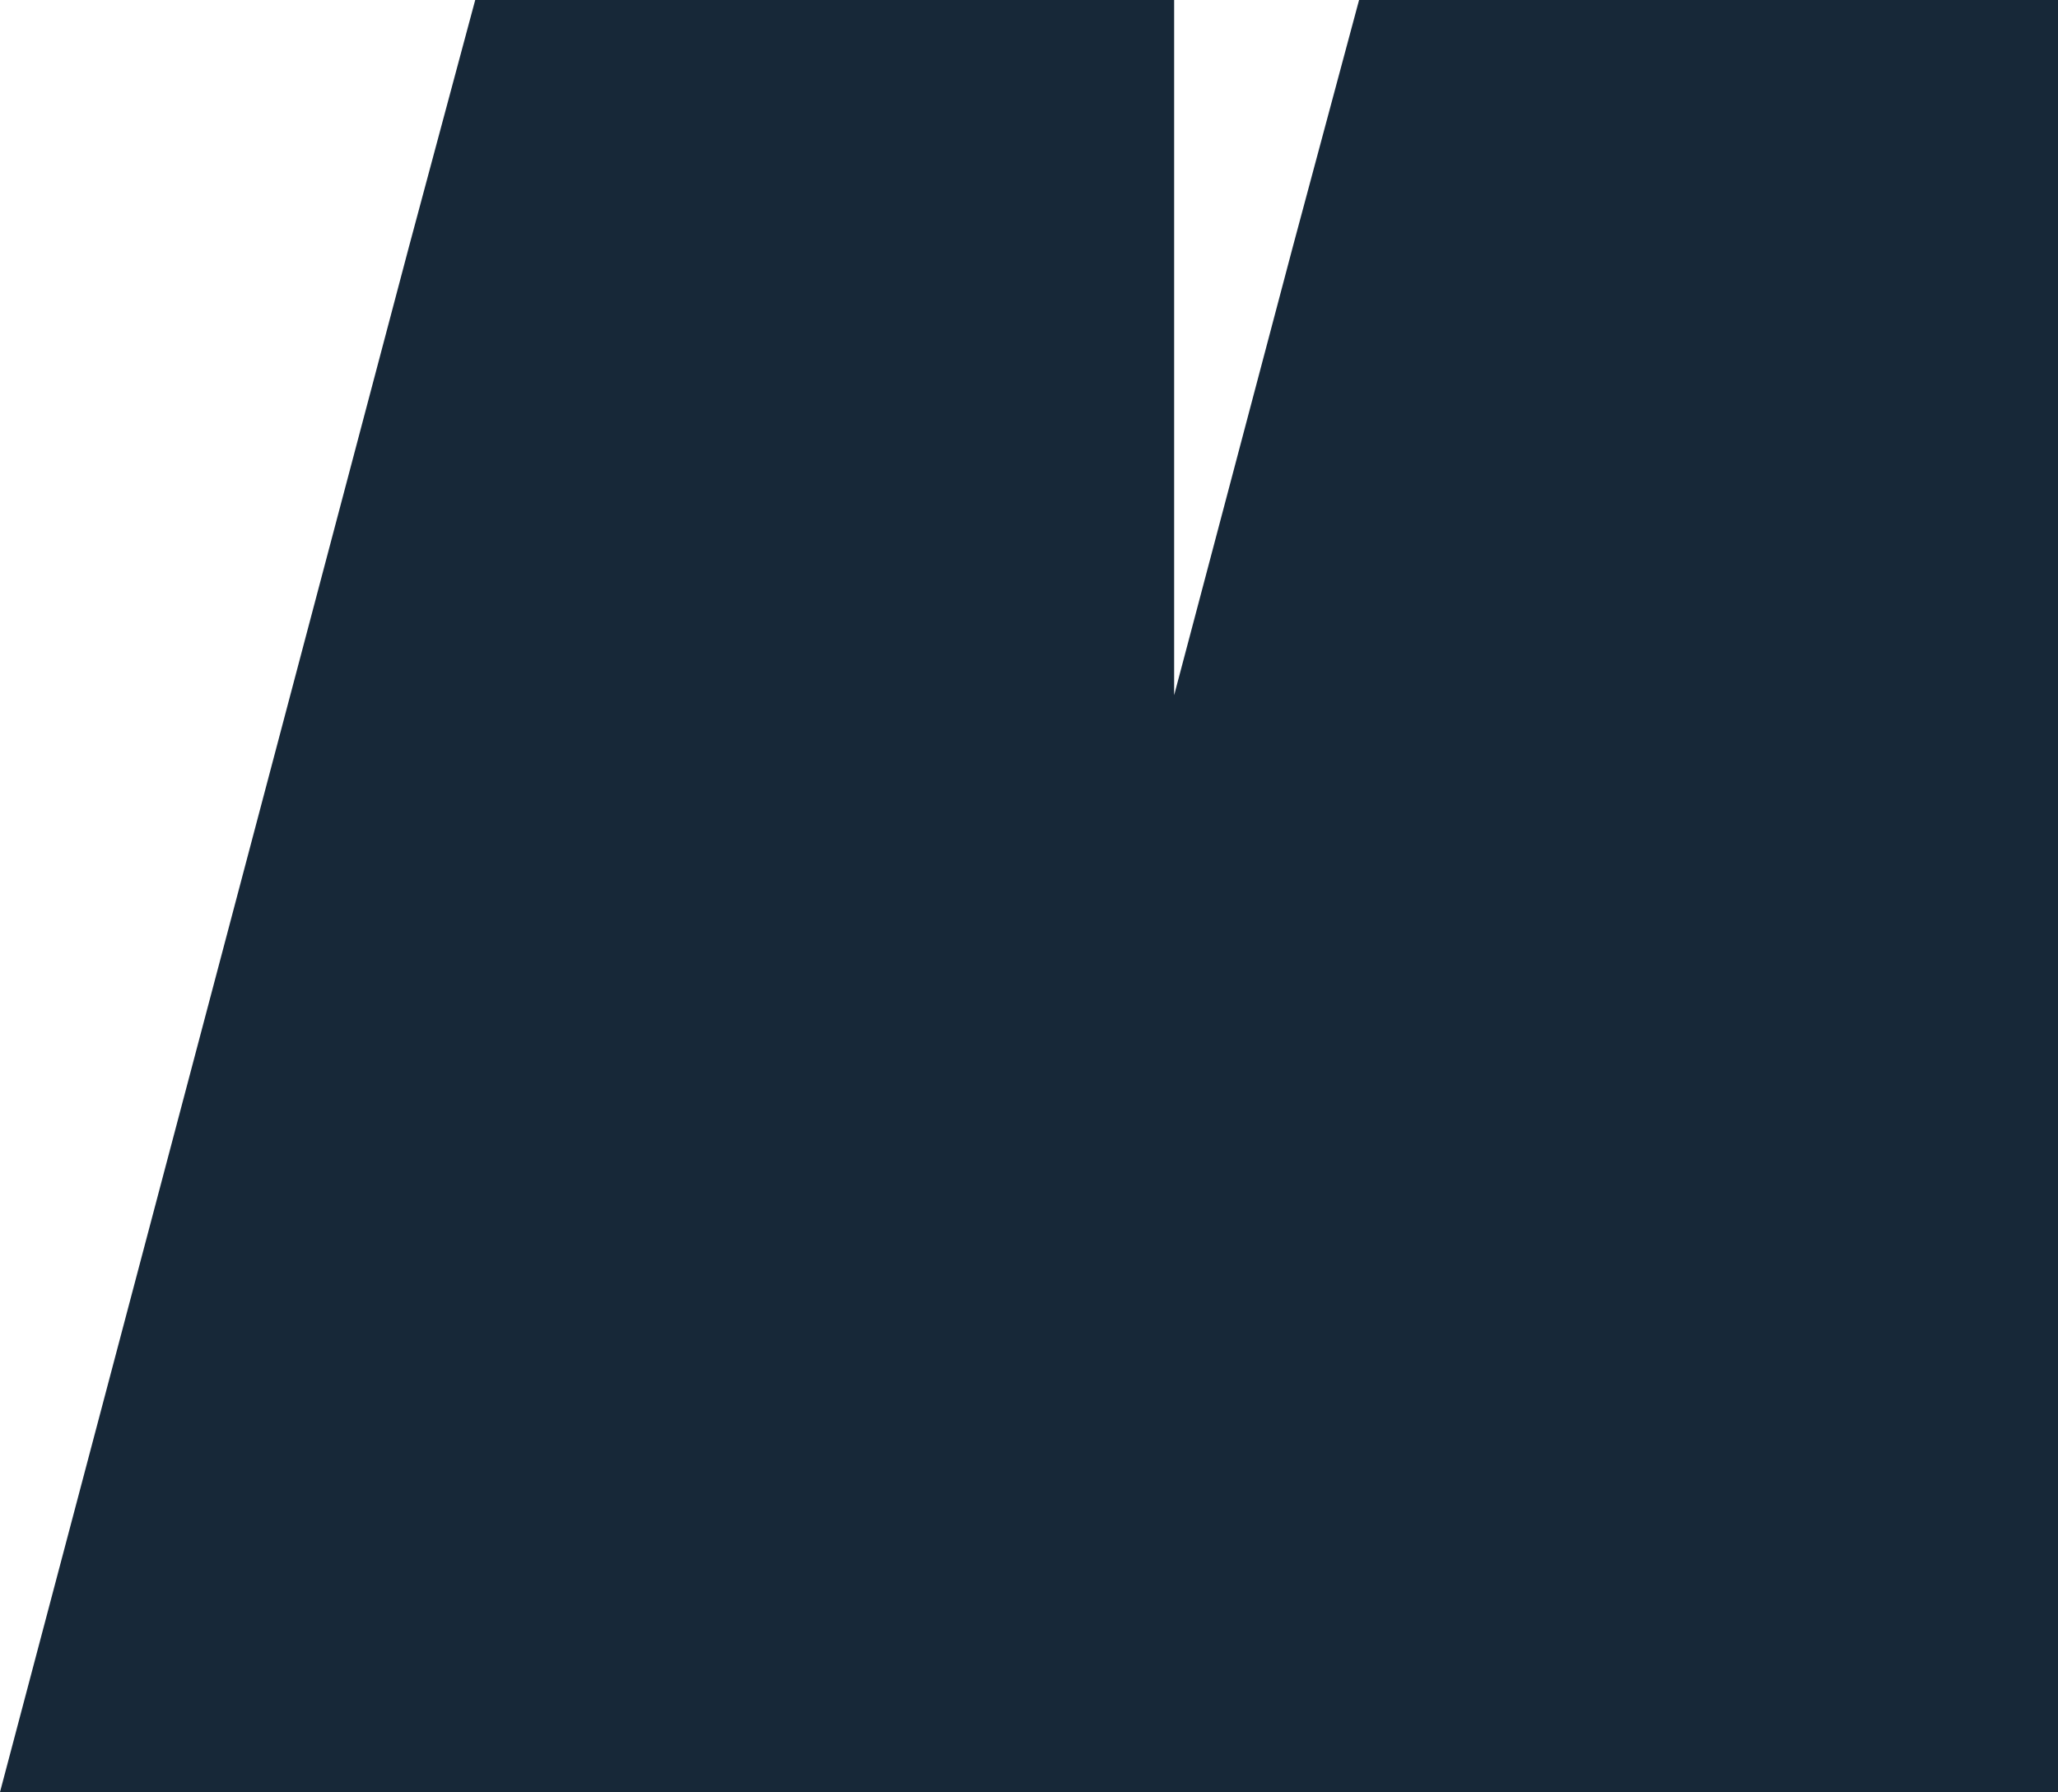 <svg xmlns="http://www.w3.org/2000/svg" width="480" height="418" viewBox="0 0 480 418" fill="none"><path d="M0 418L95.367 57.616L110.837 0H273.851V162.16L301.516 57.616L316.986 0H480V418H0Z" fill="#172838"></path></svg>